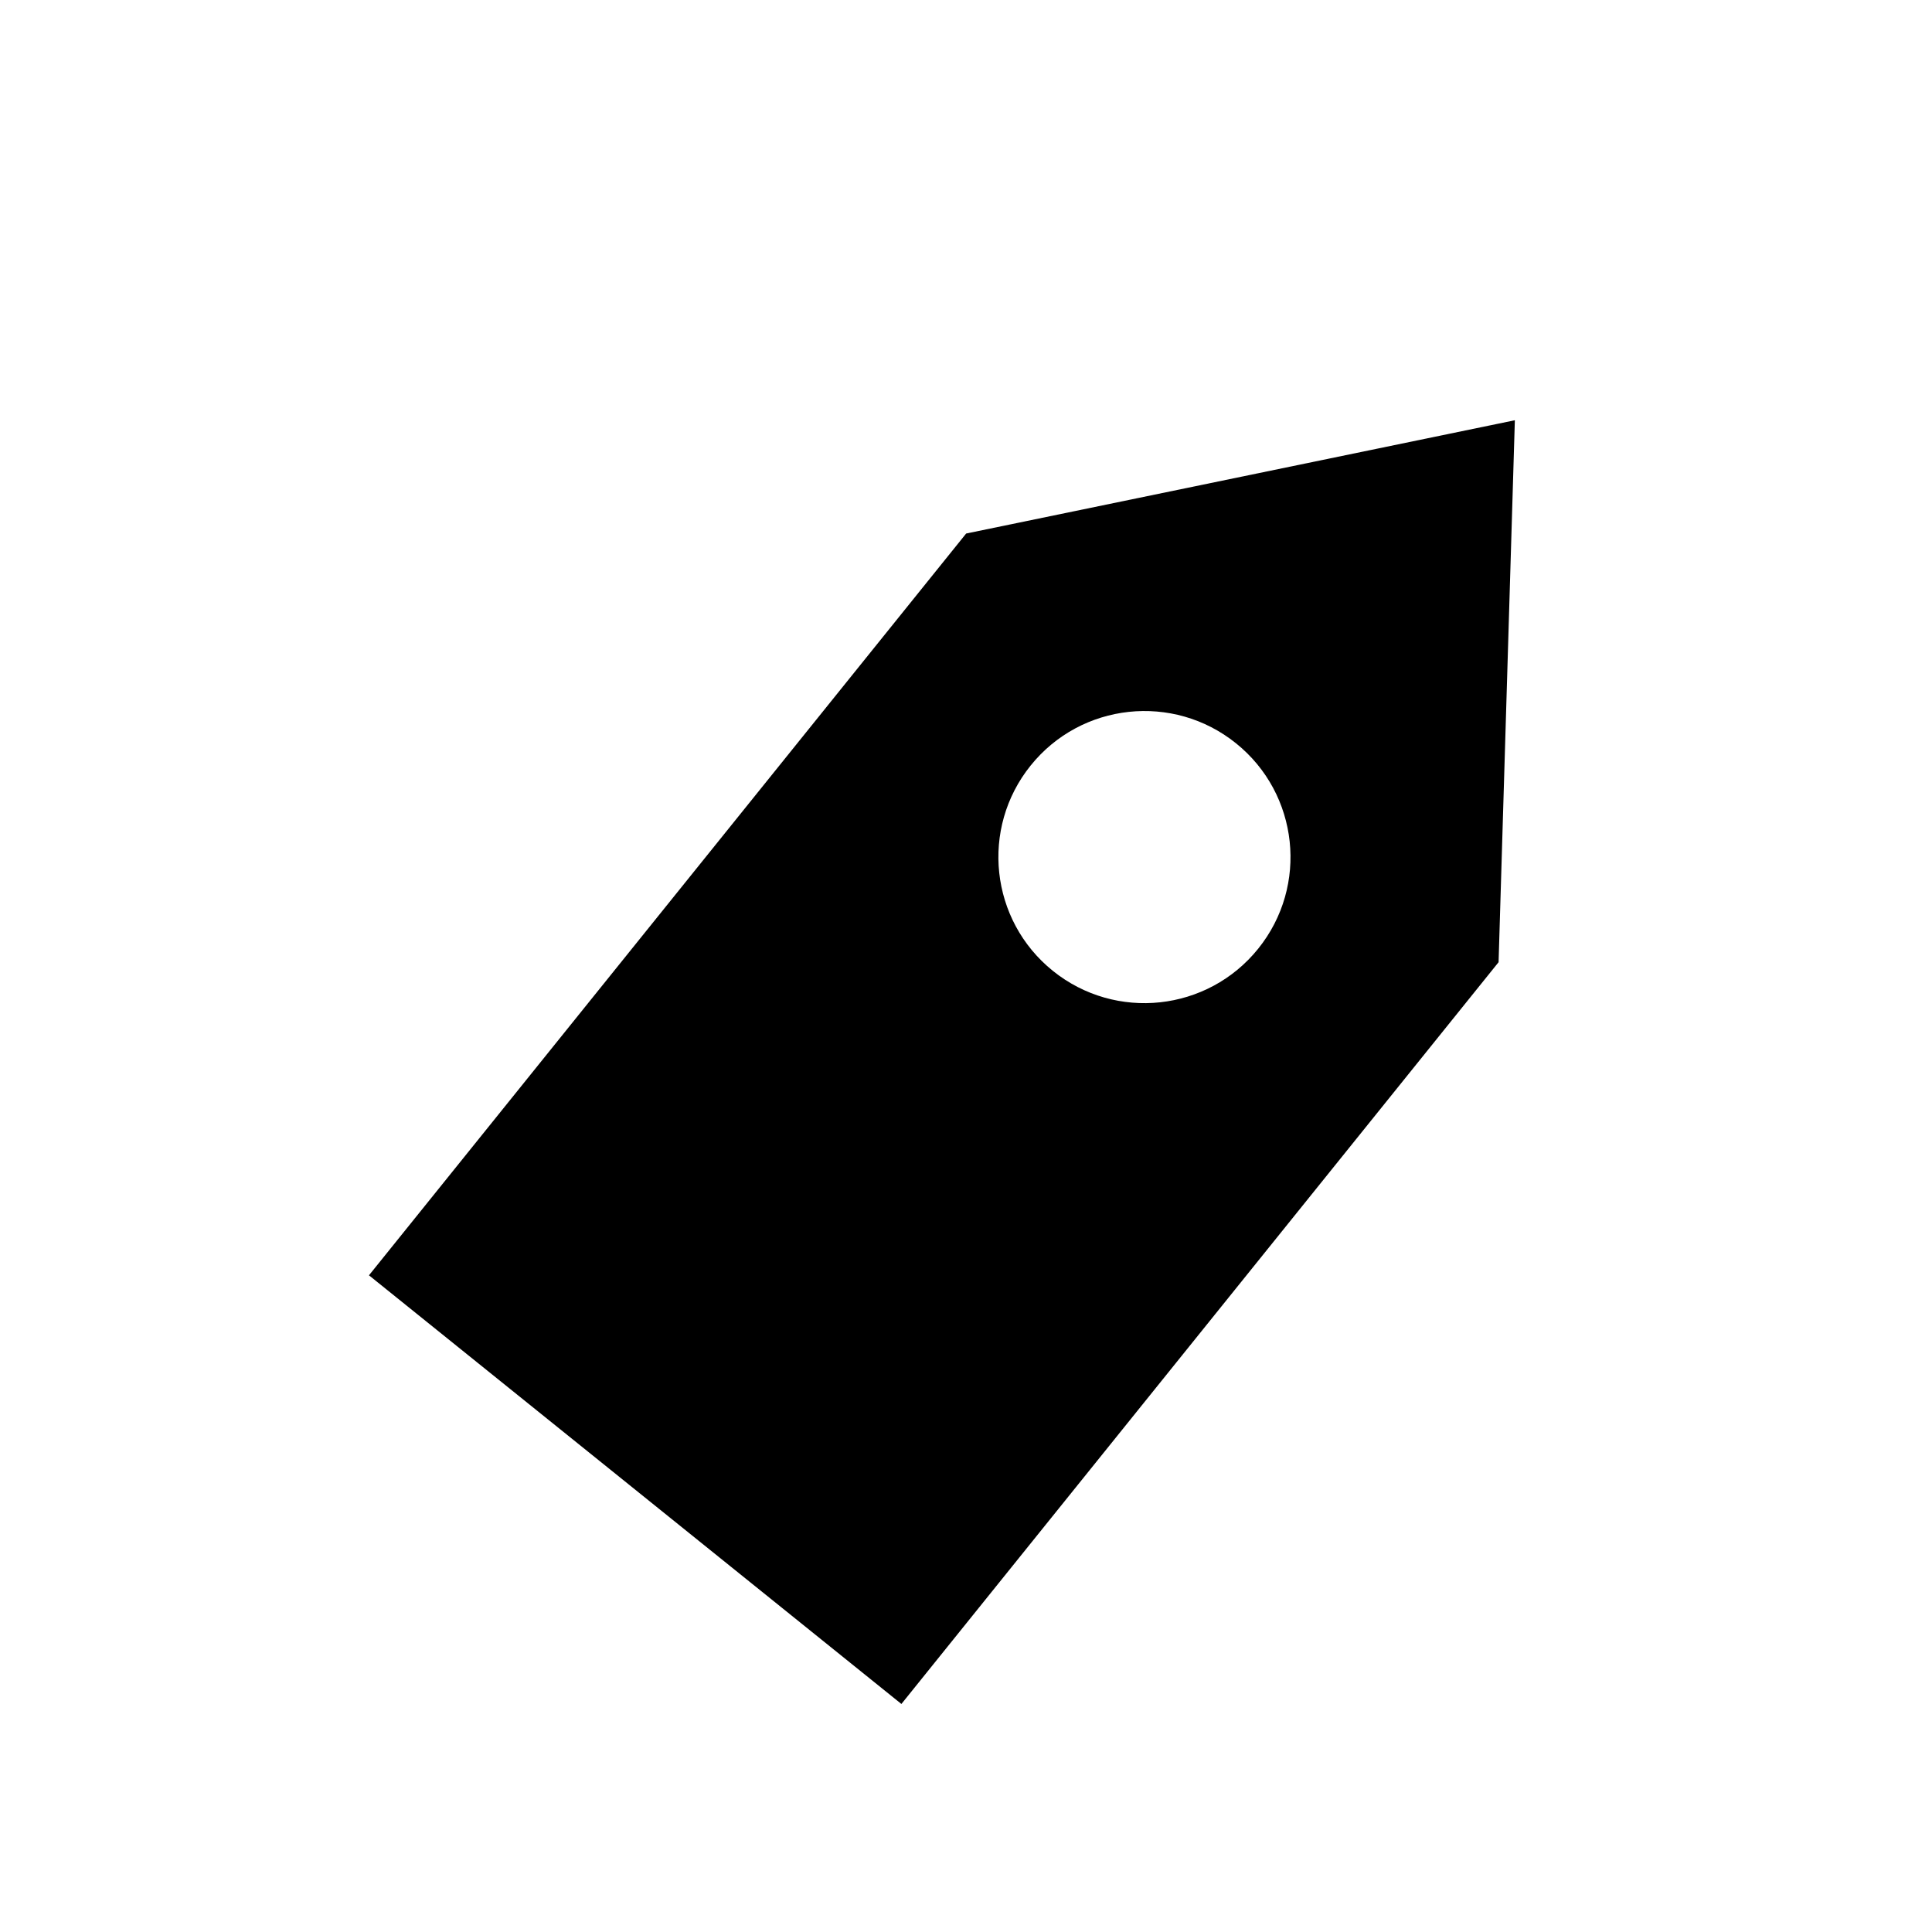 <?xml version="1.0" encoding="UTF-8"?>
<!-- Uploaded to: SVG Repo, www.svgrepo.com, Generator: SVG Repo Mixer Tools -->
<svg fill="#000000" width="800px" height="800px" version="1.1" viewBox="144 144 512 512" xmlns="http://www.w3.org/2000/svg">
 <path d="m400.04 285.39-158.26 196.58 141.1 113.6 158.26-196.58 4.312-143.62zm77.398 110.02c-13.406 16.652-37.773 19.281-54.422 5.875-16.652-13.406-19.281-37.773-5.875-54.422 13.406-16.652 37.773-19.281 54.422-5.875 16.652 13.402 19.281 37.77 5.875 54.422z"/>
</svg>